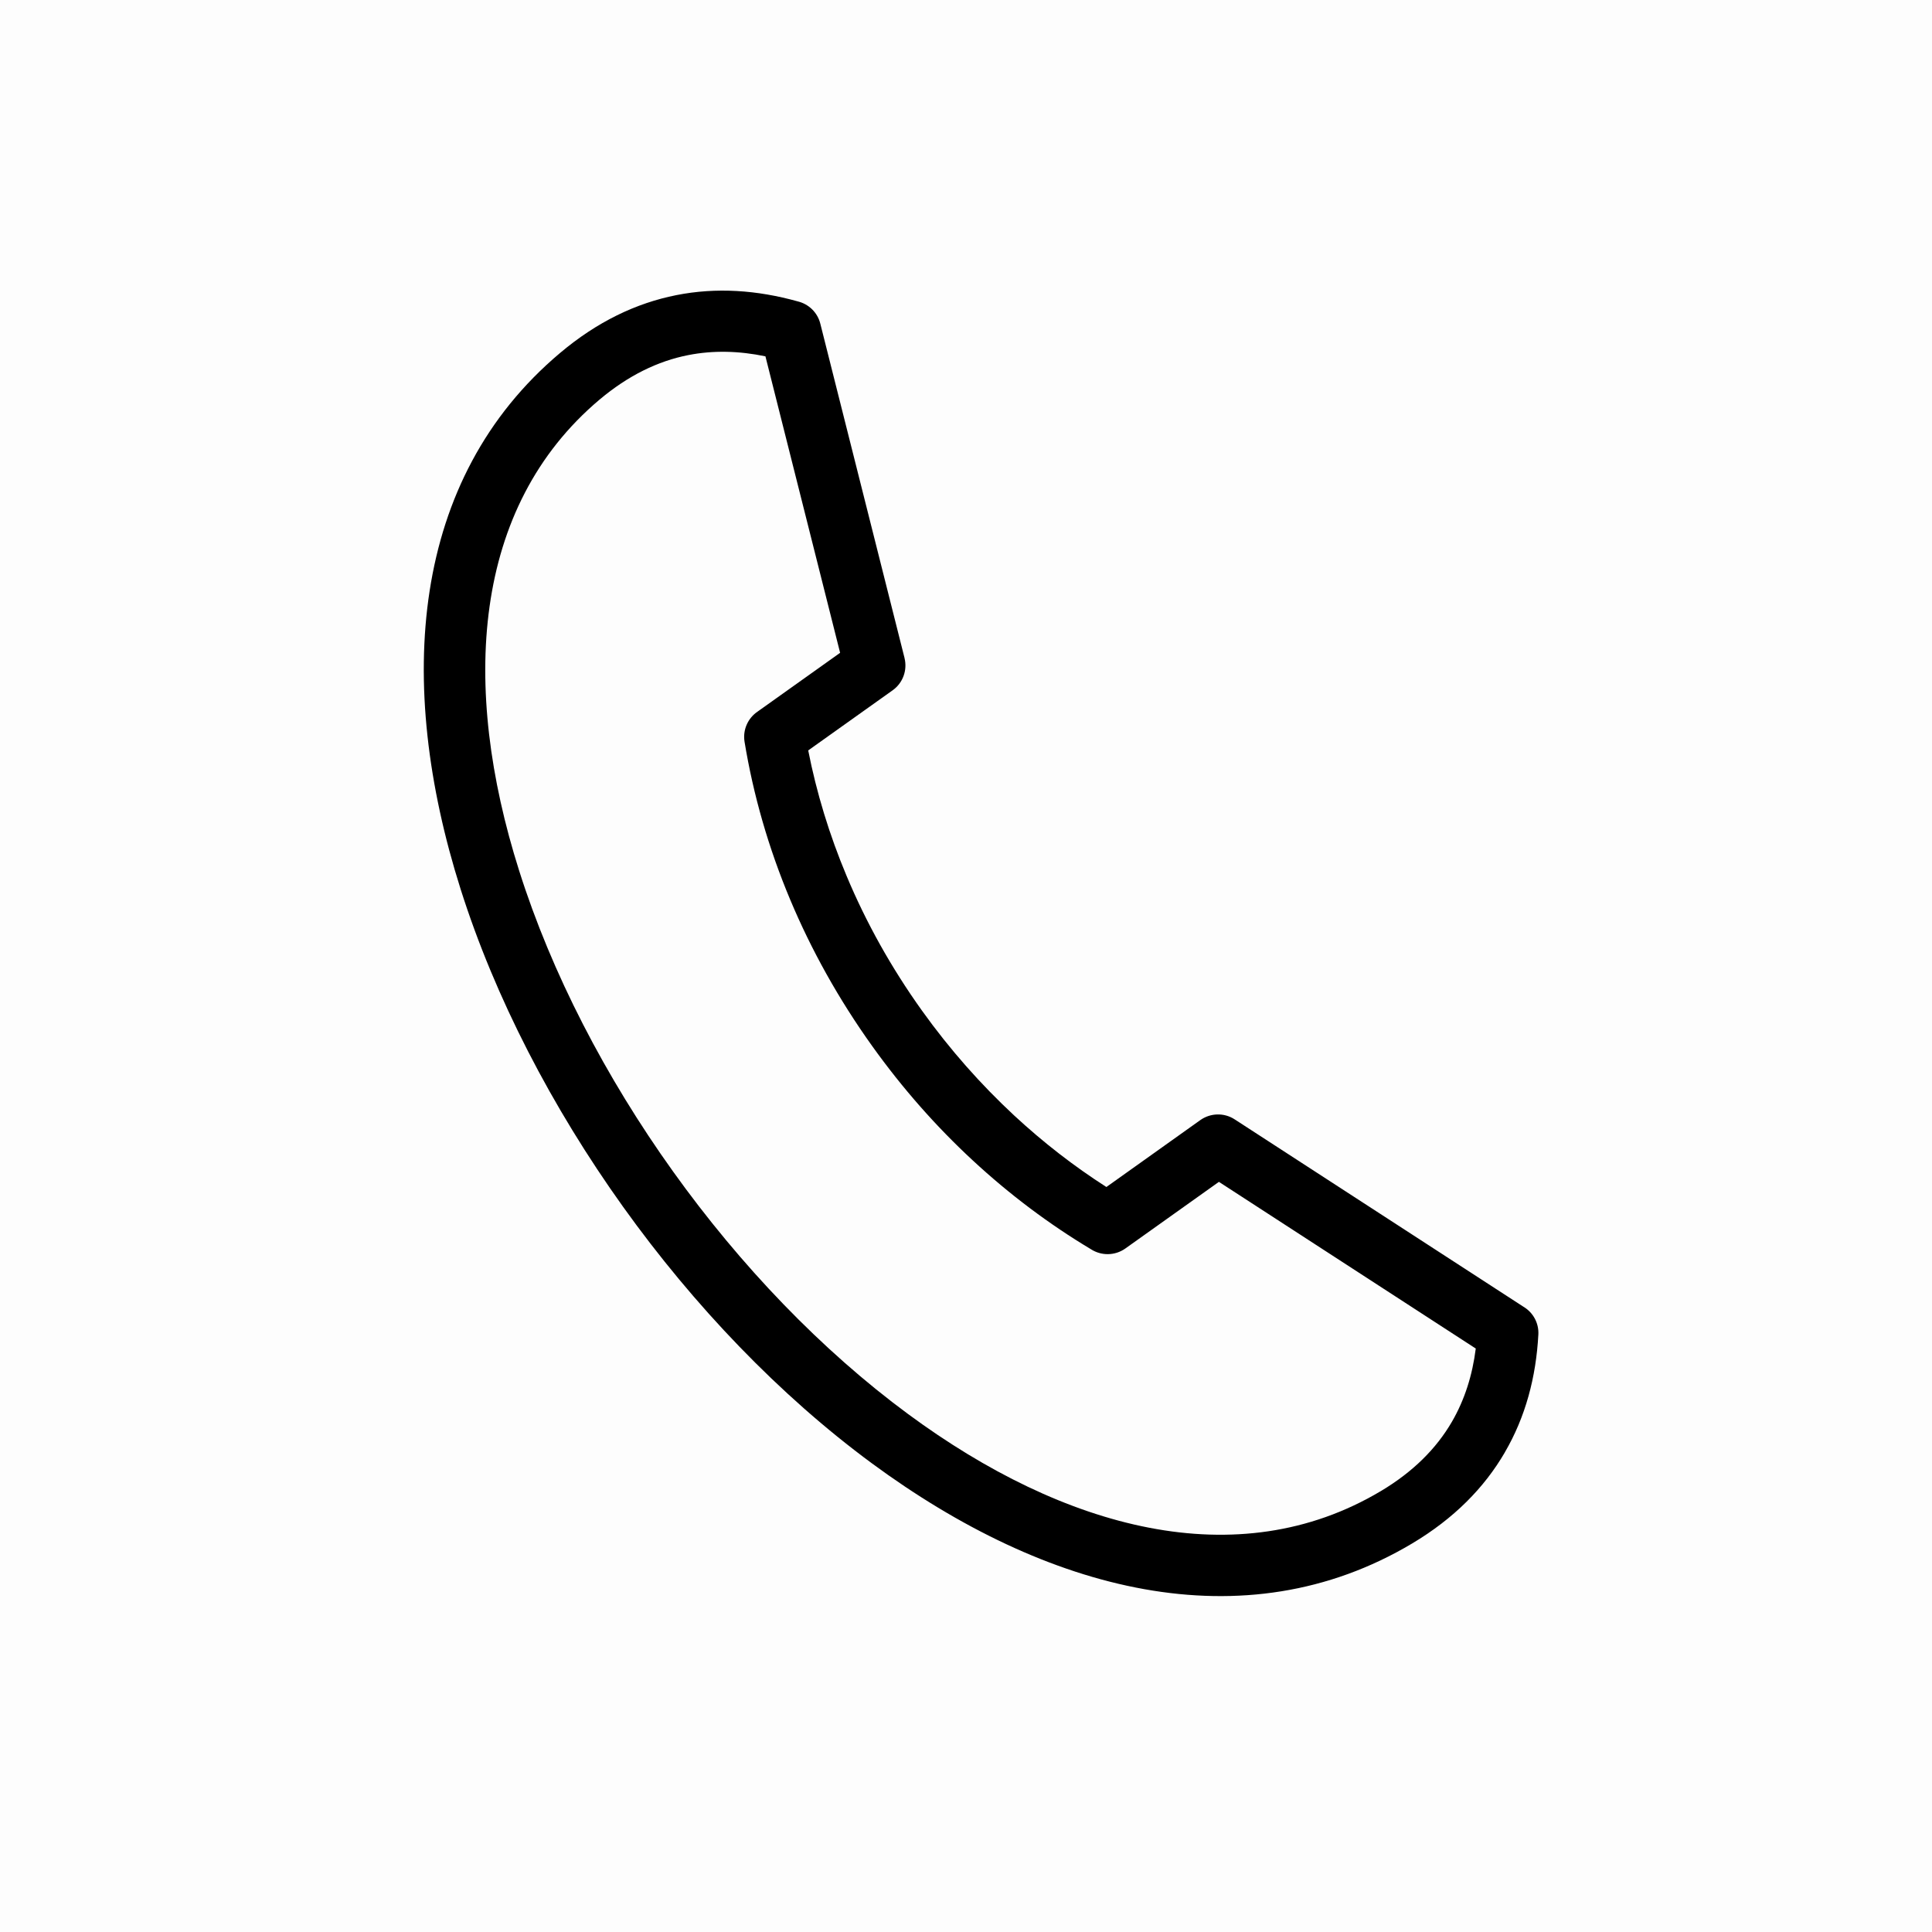 <svg version="1.0" preserveAspectRatio="xMidYMid meet" height="500" viewBox="0 0 375 375" zoomAndPan="magnify" width="500" xmlns:xlink="http://www.w3.org/1999/xlink" xmlns="http://www.w3.org/2000/svg"><defs><clipPath id="70499e1d95"><path clip-rule="nonzero" d="M 82 56 L 298.66 56 L 298.66 310 L 82 310 Z M 82 56"></path></clipPath></defs><rect fill-opacity="1" height="450" y="-37.5" fill="#ffffff" width="450" x="-37.5"></rect><rect fill-opacity="1" height="450" y="-37.5" fill="#fdfdfd" width="450" x="-37.5"></rect><g clip-path="url(#70499e1d95)"><path fill-rule="nonzero" fill-opacity="1" d="M 268.012 289.426 C 274.289 285.684 278.801 281.148 281.809 275.973 C 284.297 271.688 285.797 266.918 286.445 261.75 L 236.59 229.398 L 218.43 242.332 C 216.383 243.781 213.738 243.758 211.754 242.477 C 203.688 237.652 195.957 231.863 188.766 225.191 C 181.734 218.676 175.191 211.281 169.297 203.047 C 162.77 193.926 157.465 184.375 153.375 174.621 C 149.145 164.551 146.203 154.238 144.516 143.973 C 144.137 141.625 145.191 139.375 147.051 138.117 L 163.066 126.711 L 148.57 69.164 C 143.457 68.102 138.449 67.965 133.582 68.926 C 127.703 70.082 121.945 72.875 116.367 77.566 C 91.598 98.445 89.434 133.23 100.758 168.973 C 107.066 188.906 117.527 209.07 130.625 227.363 C 143.73 245.676 159.457 262.082 176.289 274.488 C 206.496 296.766 240.184 306.012 268.02 289.418 Z M 292.09 281.906 C 288.086 288.789 282.199 294.754 274.102 299.582 C 241.48 319.031 203.105 309 169.203 284.008 C 151.367 270.859 134.746 253.527 120.934 234.23 C 107.113 214.918 96.07 193.621 89.395 172.551 C 76.703 132.461 79.652 92.992 108.684 68.531 C 115.887 62.453 123.461 58.832 131.293 57.281 C 139.027 55.75 146.914 56.285 154.859 58.504 C 156.938 59.008 158.672 60.617 159.223 62.828 L 175.574 127.734 L 175.566 127.734 C 176.141 130.031 175.293 132.547 173.246 133.996 L 156.875 145.656 C 158.477 153.805 160.957 162.004 164.344 170.066 C 168.098 179.027 172.969 187.801 178.965 196.176 C 184.363 203.715 190.383 210.504 196.844 216.508 C 202.516 221.77 208.52 226.41 214.75 230.398 L 232.98 217.41 C 234.91 216.043 237.555 215.906 239.652 217.27 L 295.707 253.641 C 297.535 254.727 298.711 256.762 298.594 259.027 C 298.148 267.336 296.09 275.039 292.082 281.906 Z M 292.09 281.906" fill="#000000"></path></g></svg>